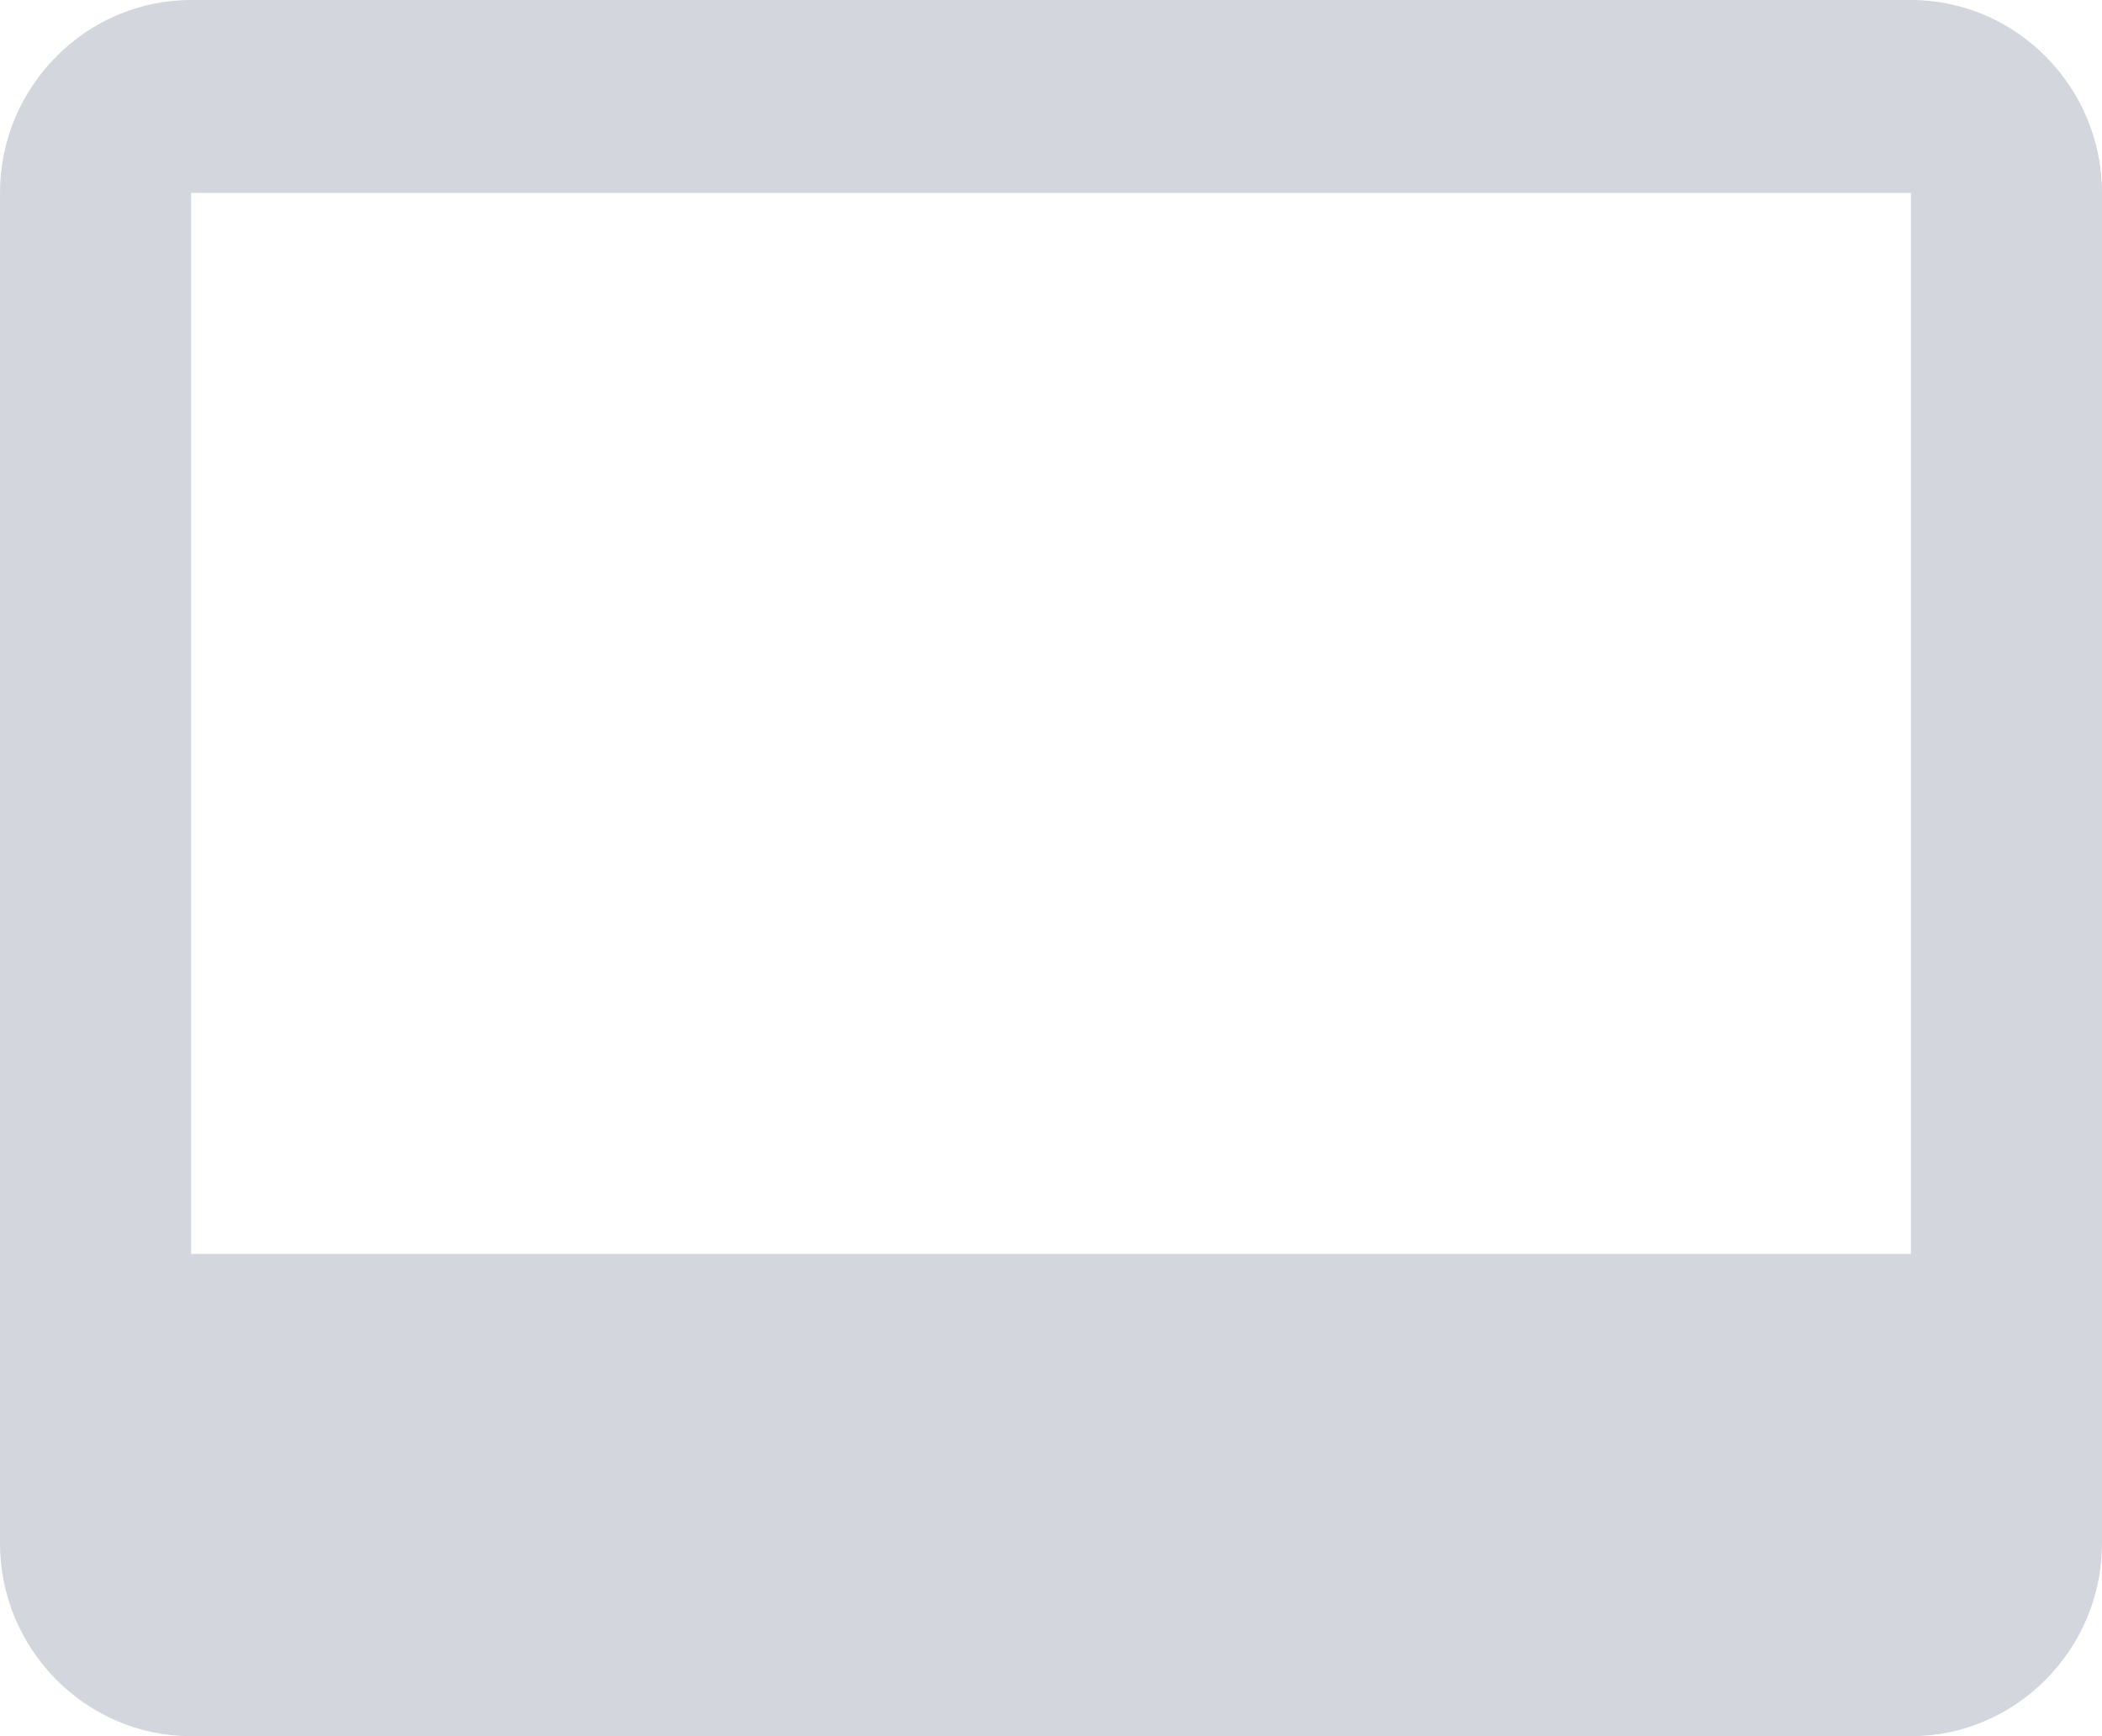 <svg width="23" height="19" viewBox="0 0 23 19" fill="none" xmlns="http://www.w3.org/2000/svg">
<path d="M20.909 0H2.091C0.941 0 0 0.95 0 2.111V16.889C0 18.05 0.941 19 2.091 19H20.909C22.059 19 23 18.05 23 16.889V2.111C23 0.95 22.059 0 20.909 0ZM20.909 13.722H2.091V2.111H20.909V13.722Z" fill="#D4D6DD"/>
</svg>

